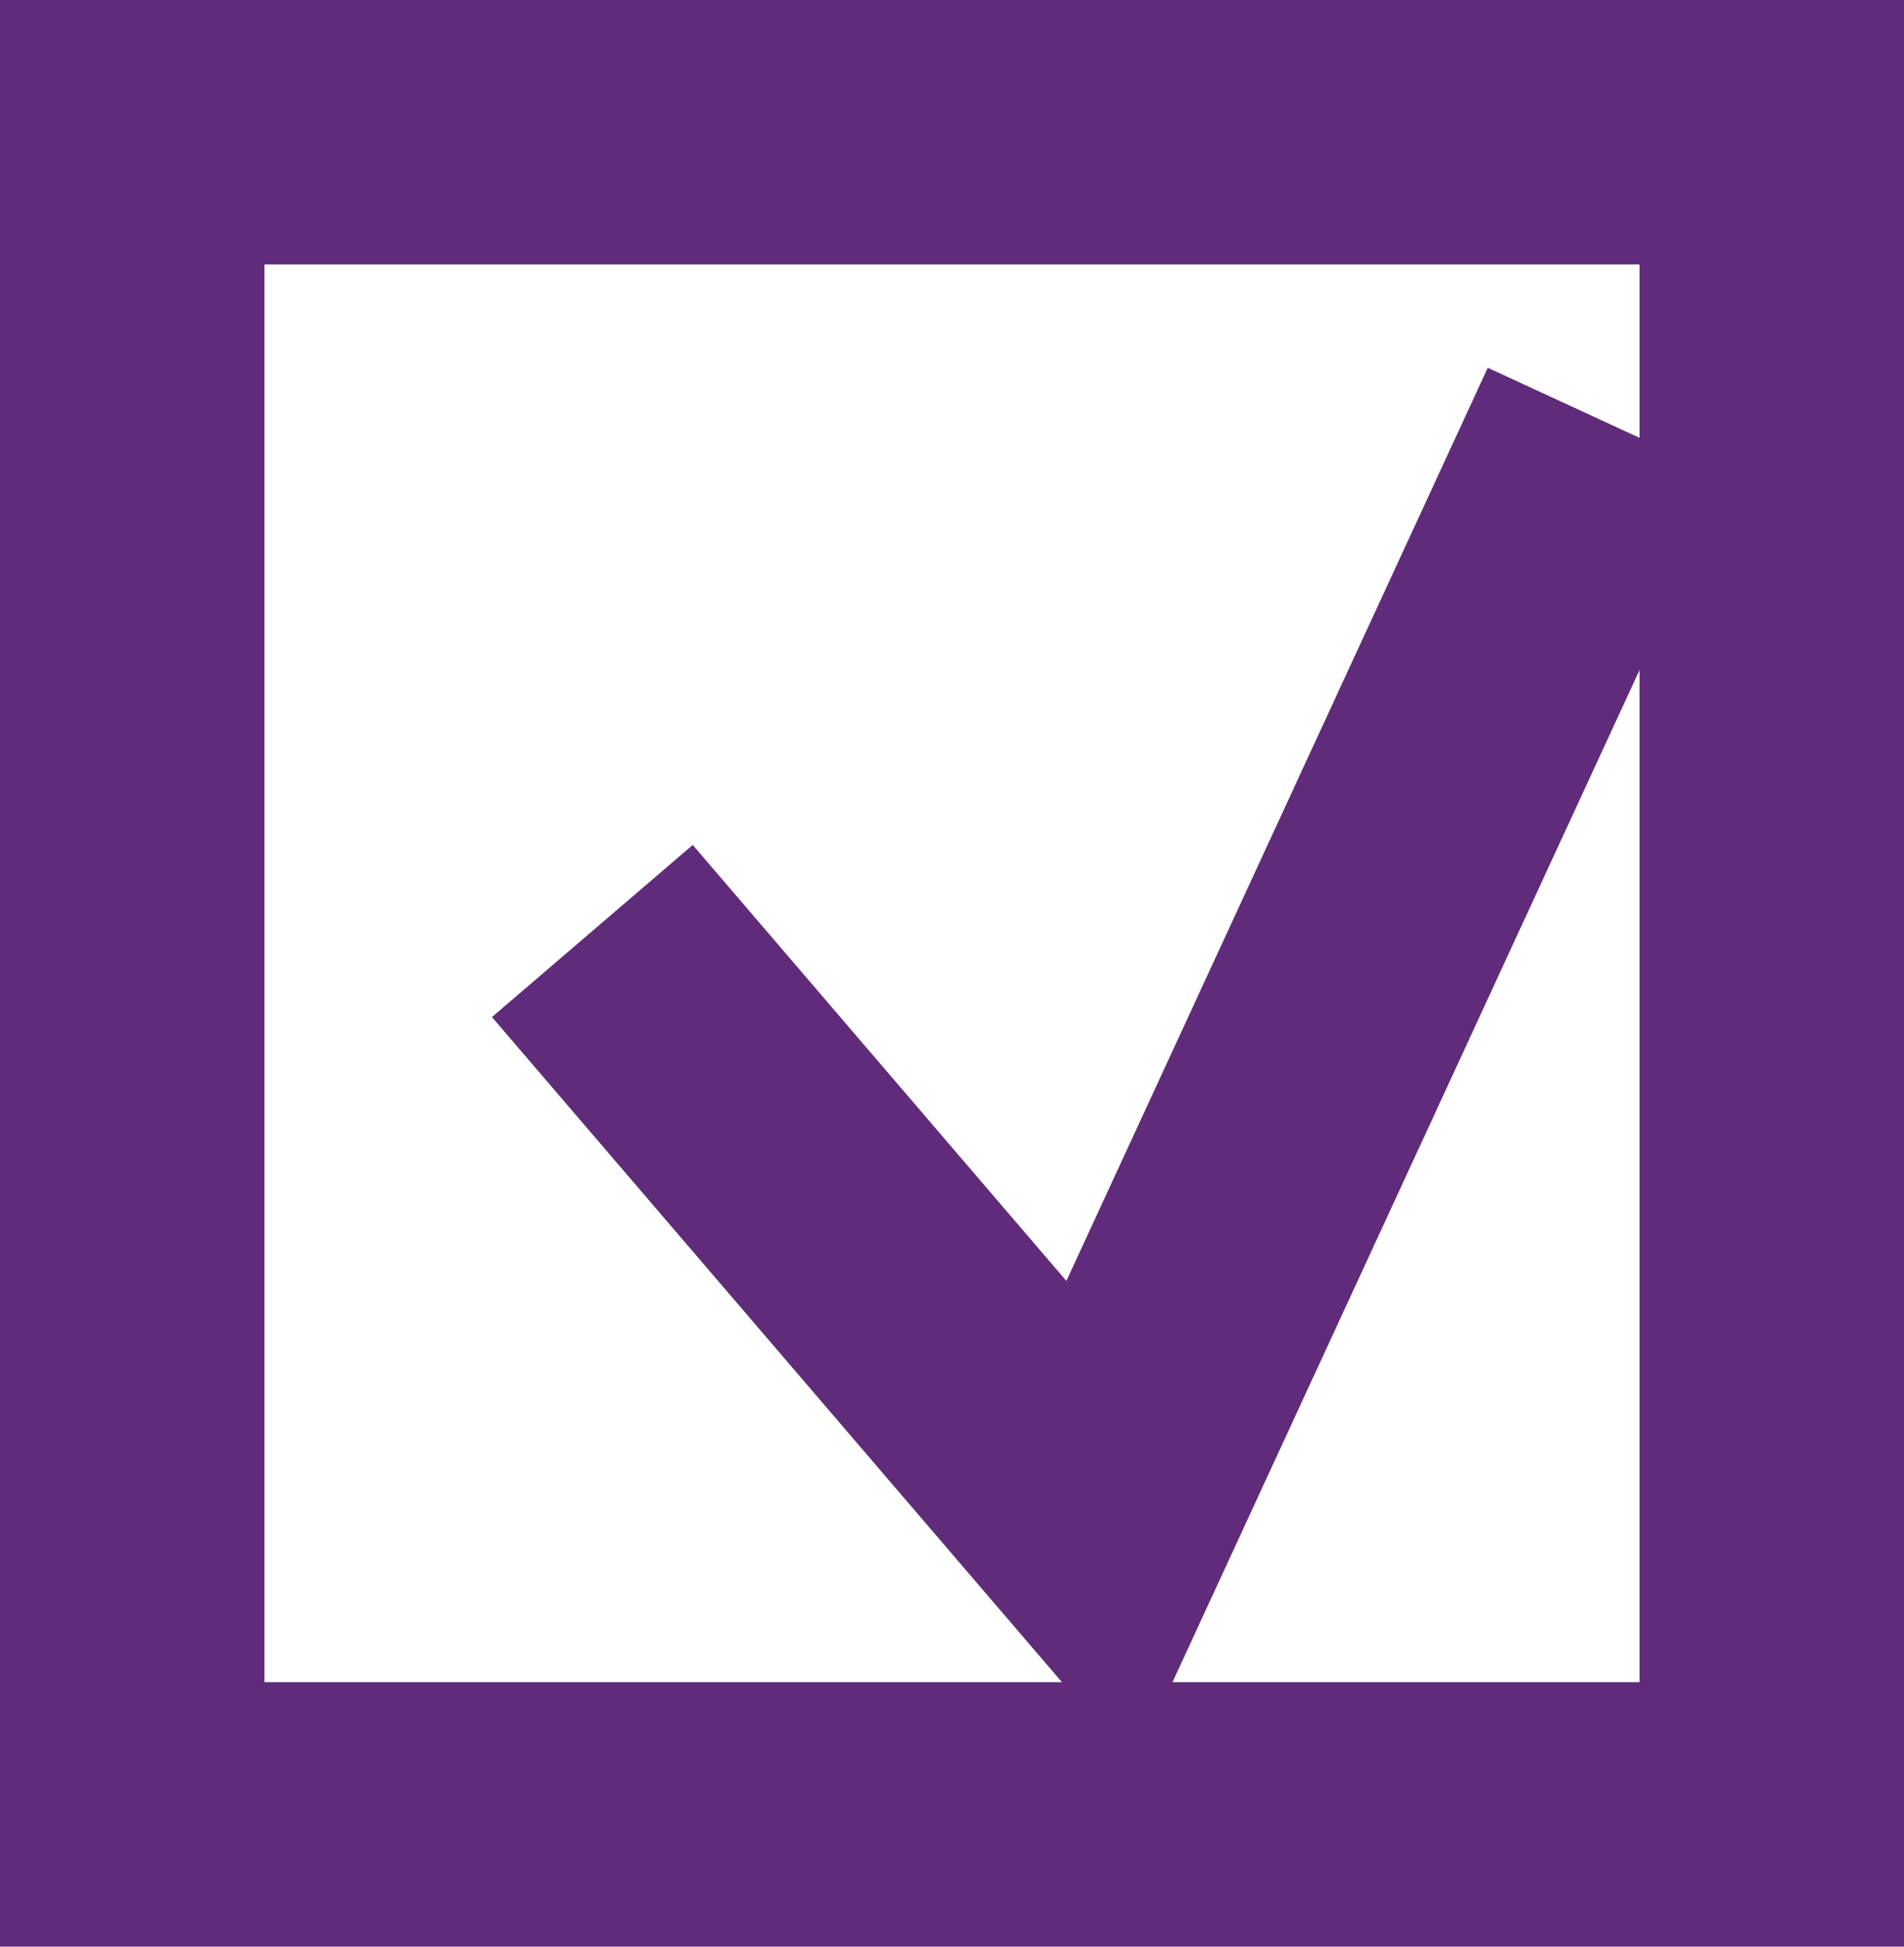 <?xml version="1.0" encoding="UTF-8"?> <svg xmlns="http://www.w3.org/2000/svg" width="180" height="184" viewBox="0 0 180 184" fill="none"> <rect x="12.5" y="12.5" width="155" height="159" stroke="#602B7A" stroke-width="25"></rect> <path d="M56 88L104 144L152 40" stroke="#602B7A" stroke-width="25"></path> </svg> 